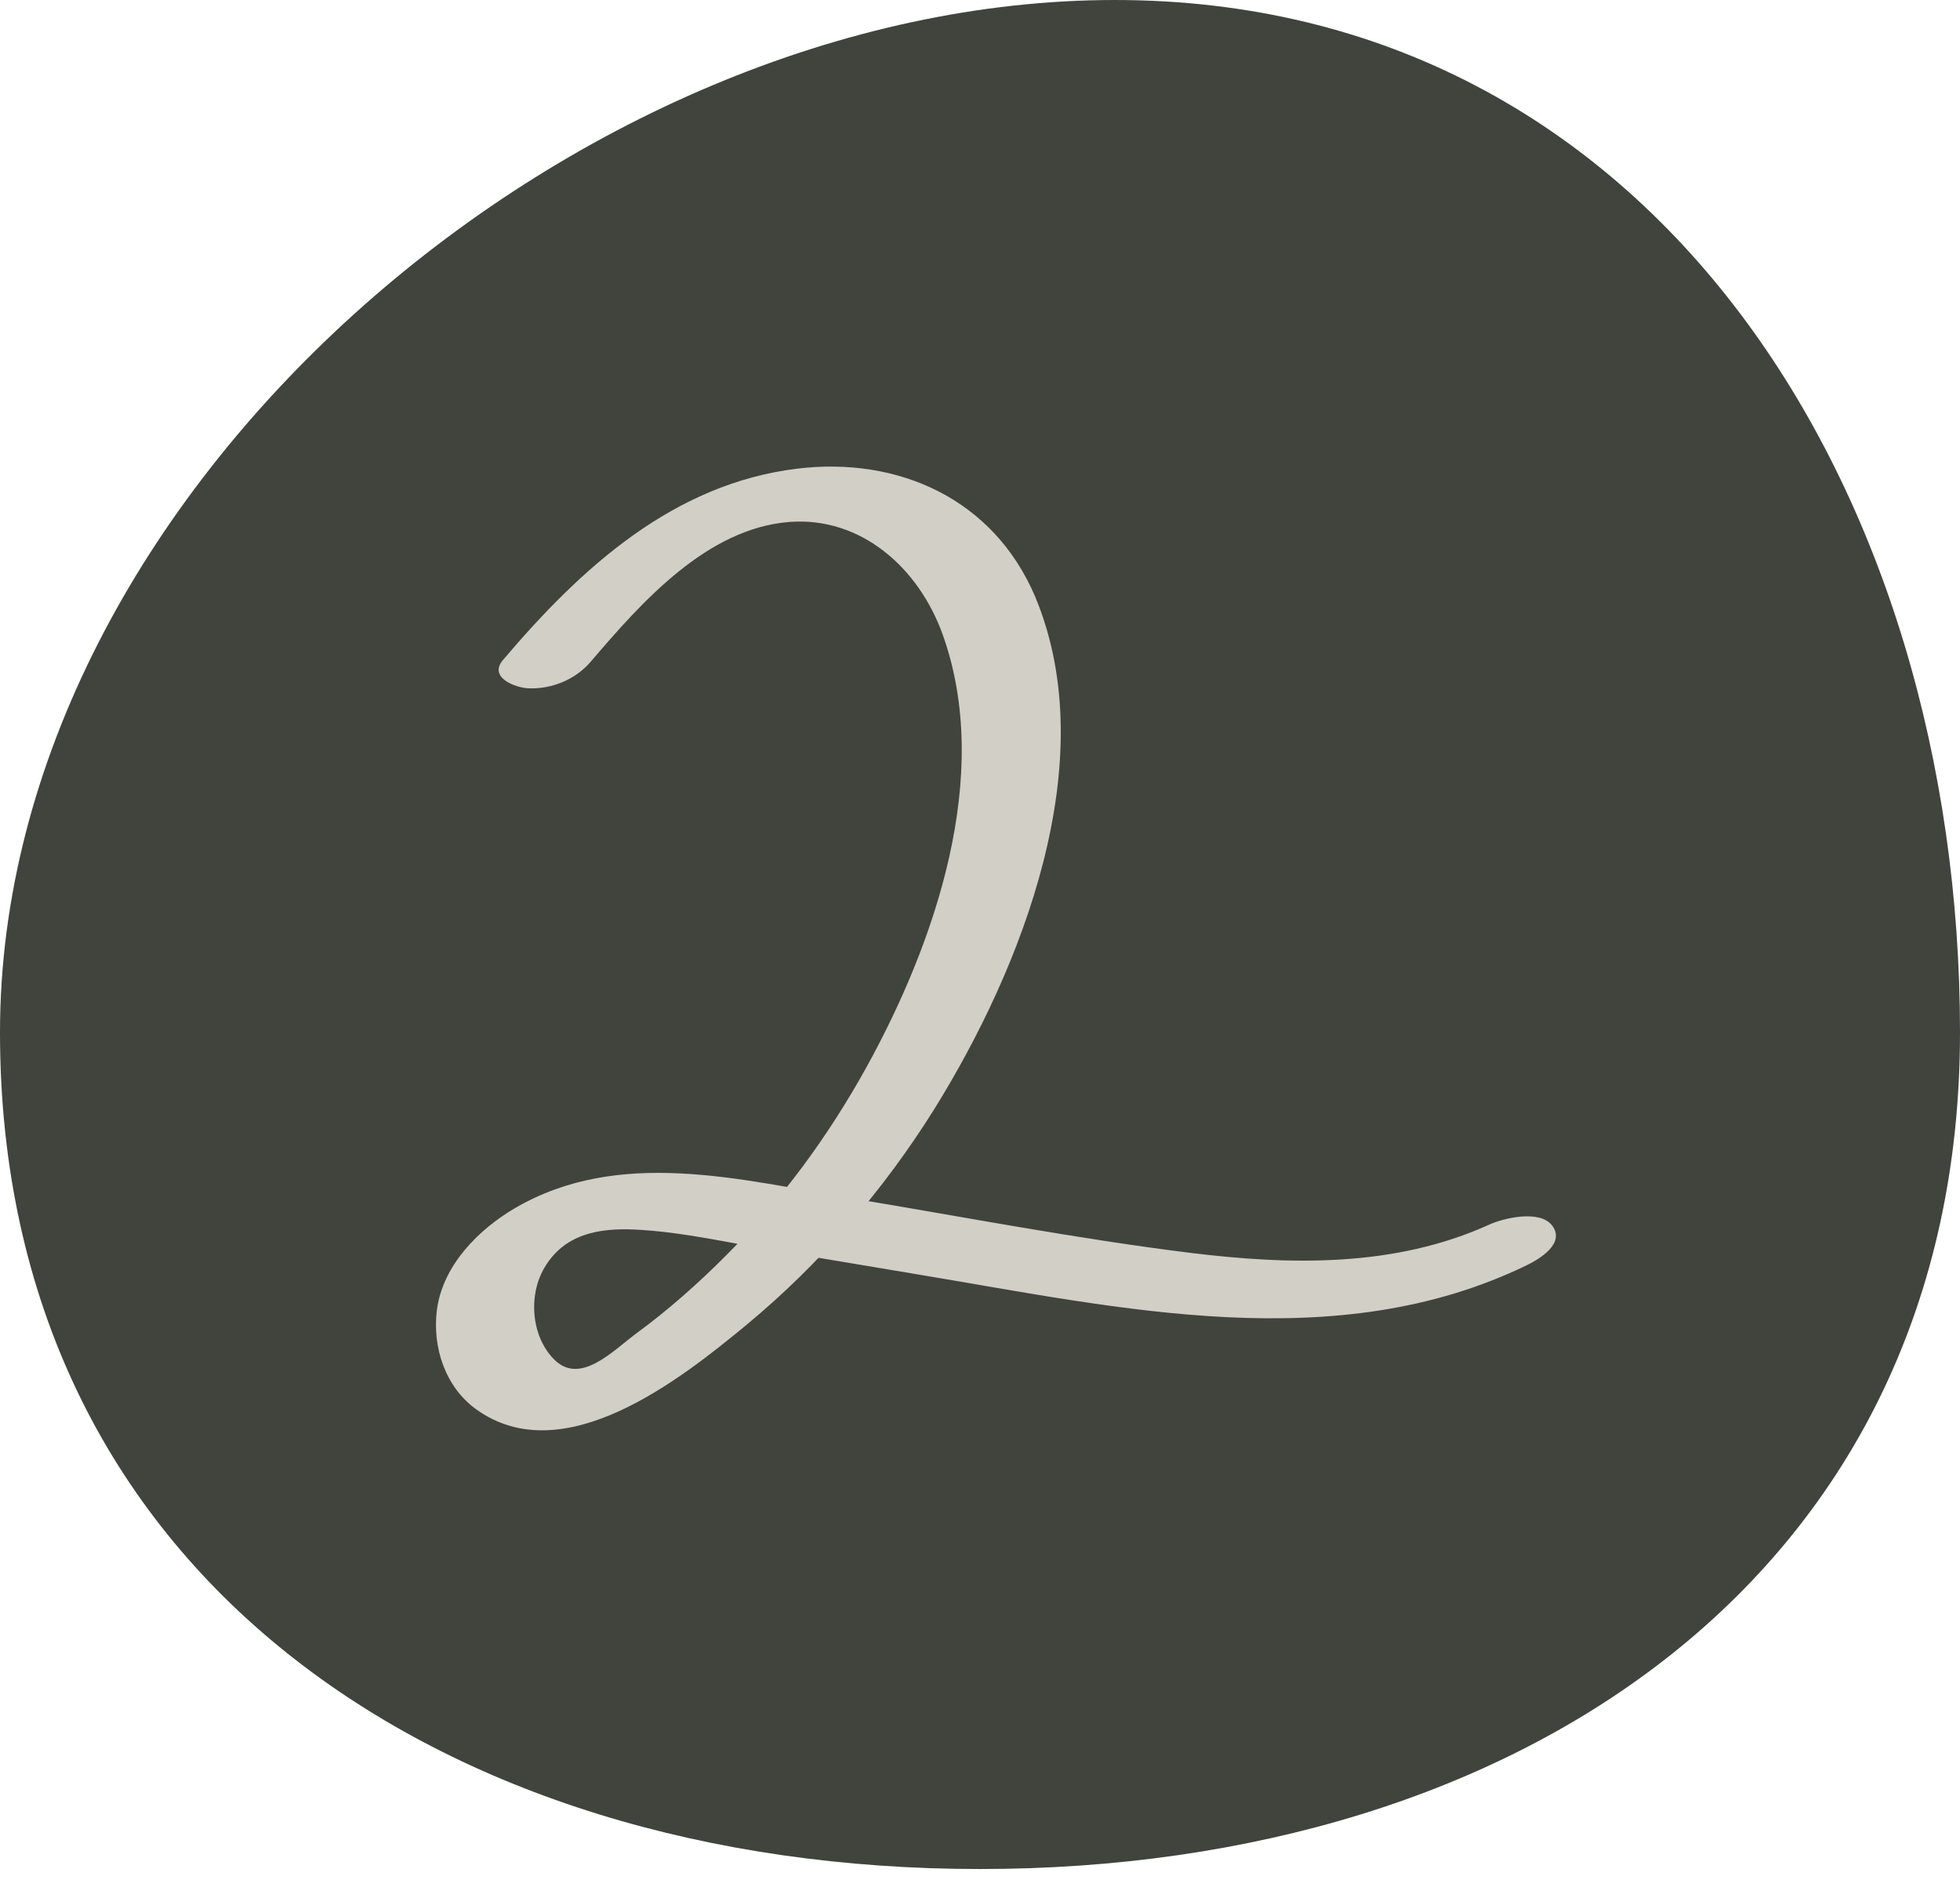 <svg width="63" height="61" viewBox="0 0 63 61" fill="none" xmlns="http://www.w3.org/2000/svg">
<path d="M-3.8147e-06 33.185C-3.8147e-06 50.534 14.103 60.078 31.5 60.078C48.897 60.078 63 50.534 63 33.185C63 15.836 53.229 0 35.832 0C18.435 0 -3.8147e-06 15.836 -3.8147e-06 33.185Z" fill="#41443D"/>
<g clip-path="url(#clip0_1131_10)">
<path d="M18.982 21.276C20.62 19.358 22.714 16.989 25.368 16.778C27.681 16.599 29.531 18.259 30.297 20.387C31.928 24.924 30.047 30.326 27.848 34.309C26.619 36.53 25.11 38.588 23.328 40.365C22.433 41.262 21.485 42.103 20.476 42.844C19.71 43.405 18.634 44.574 17.784 43.67C17.071 42.922 16.98 41.636 17.496 40.755C18.133 39.664 19.248 39.469 20.401 39.523C21.917 39.593 23.442 39.952 24.936 40.202C26.43 40.451 28.075 40.724 29.645 40.989C36.016 42.049 42.955 43.639 49.075 40.669C49.492 40.467 50.318 39.968 49.894 39.399C49.499 38.869 48.316 39.157 47.861 39.367C44.835 40.739 41.483 40.669 38.26 40.272C34.628 39.82 31.025 39.126 27.416 38.526C23.806 37.925 19.908 36.873 16.548 38.837C15.388 39.516 14.235 40.669 14.045 42.096C13.886 43.304 14.318 44.59 15.304 45.299C18.103 47.318 21.864 44.348 24.003 42.579C26.354 40.63 28.401 38.261 30.032 35.649C32.83 31.144 35.492 24.479 33.27 19.171C31.928 16.03 28.872 14.674 25.633 15.063C21.652 15.546 18.694 18.236 16.169 21.213C15.684 21.782 16.578 22.11 16.988 22.125C17.724 22.157 18.497 21.845 18.982 21.276Z" fill="#D2CFC6"/>
</g>
<defs>
<clipPath id="clip0_1131_10">
<rect width="36" height="31" fill="white" transform="translate(14 15)"/>
</clipPath>
</defs>
</svg>
